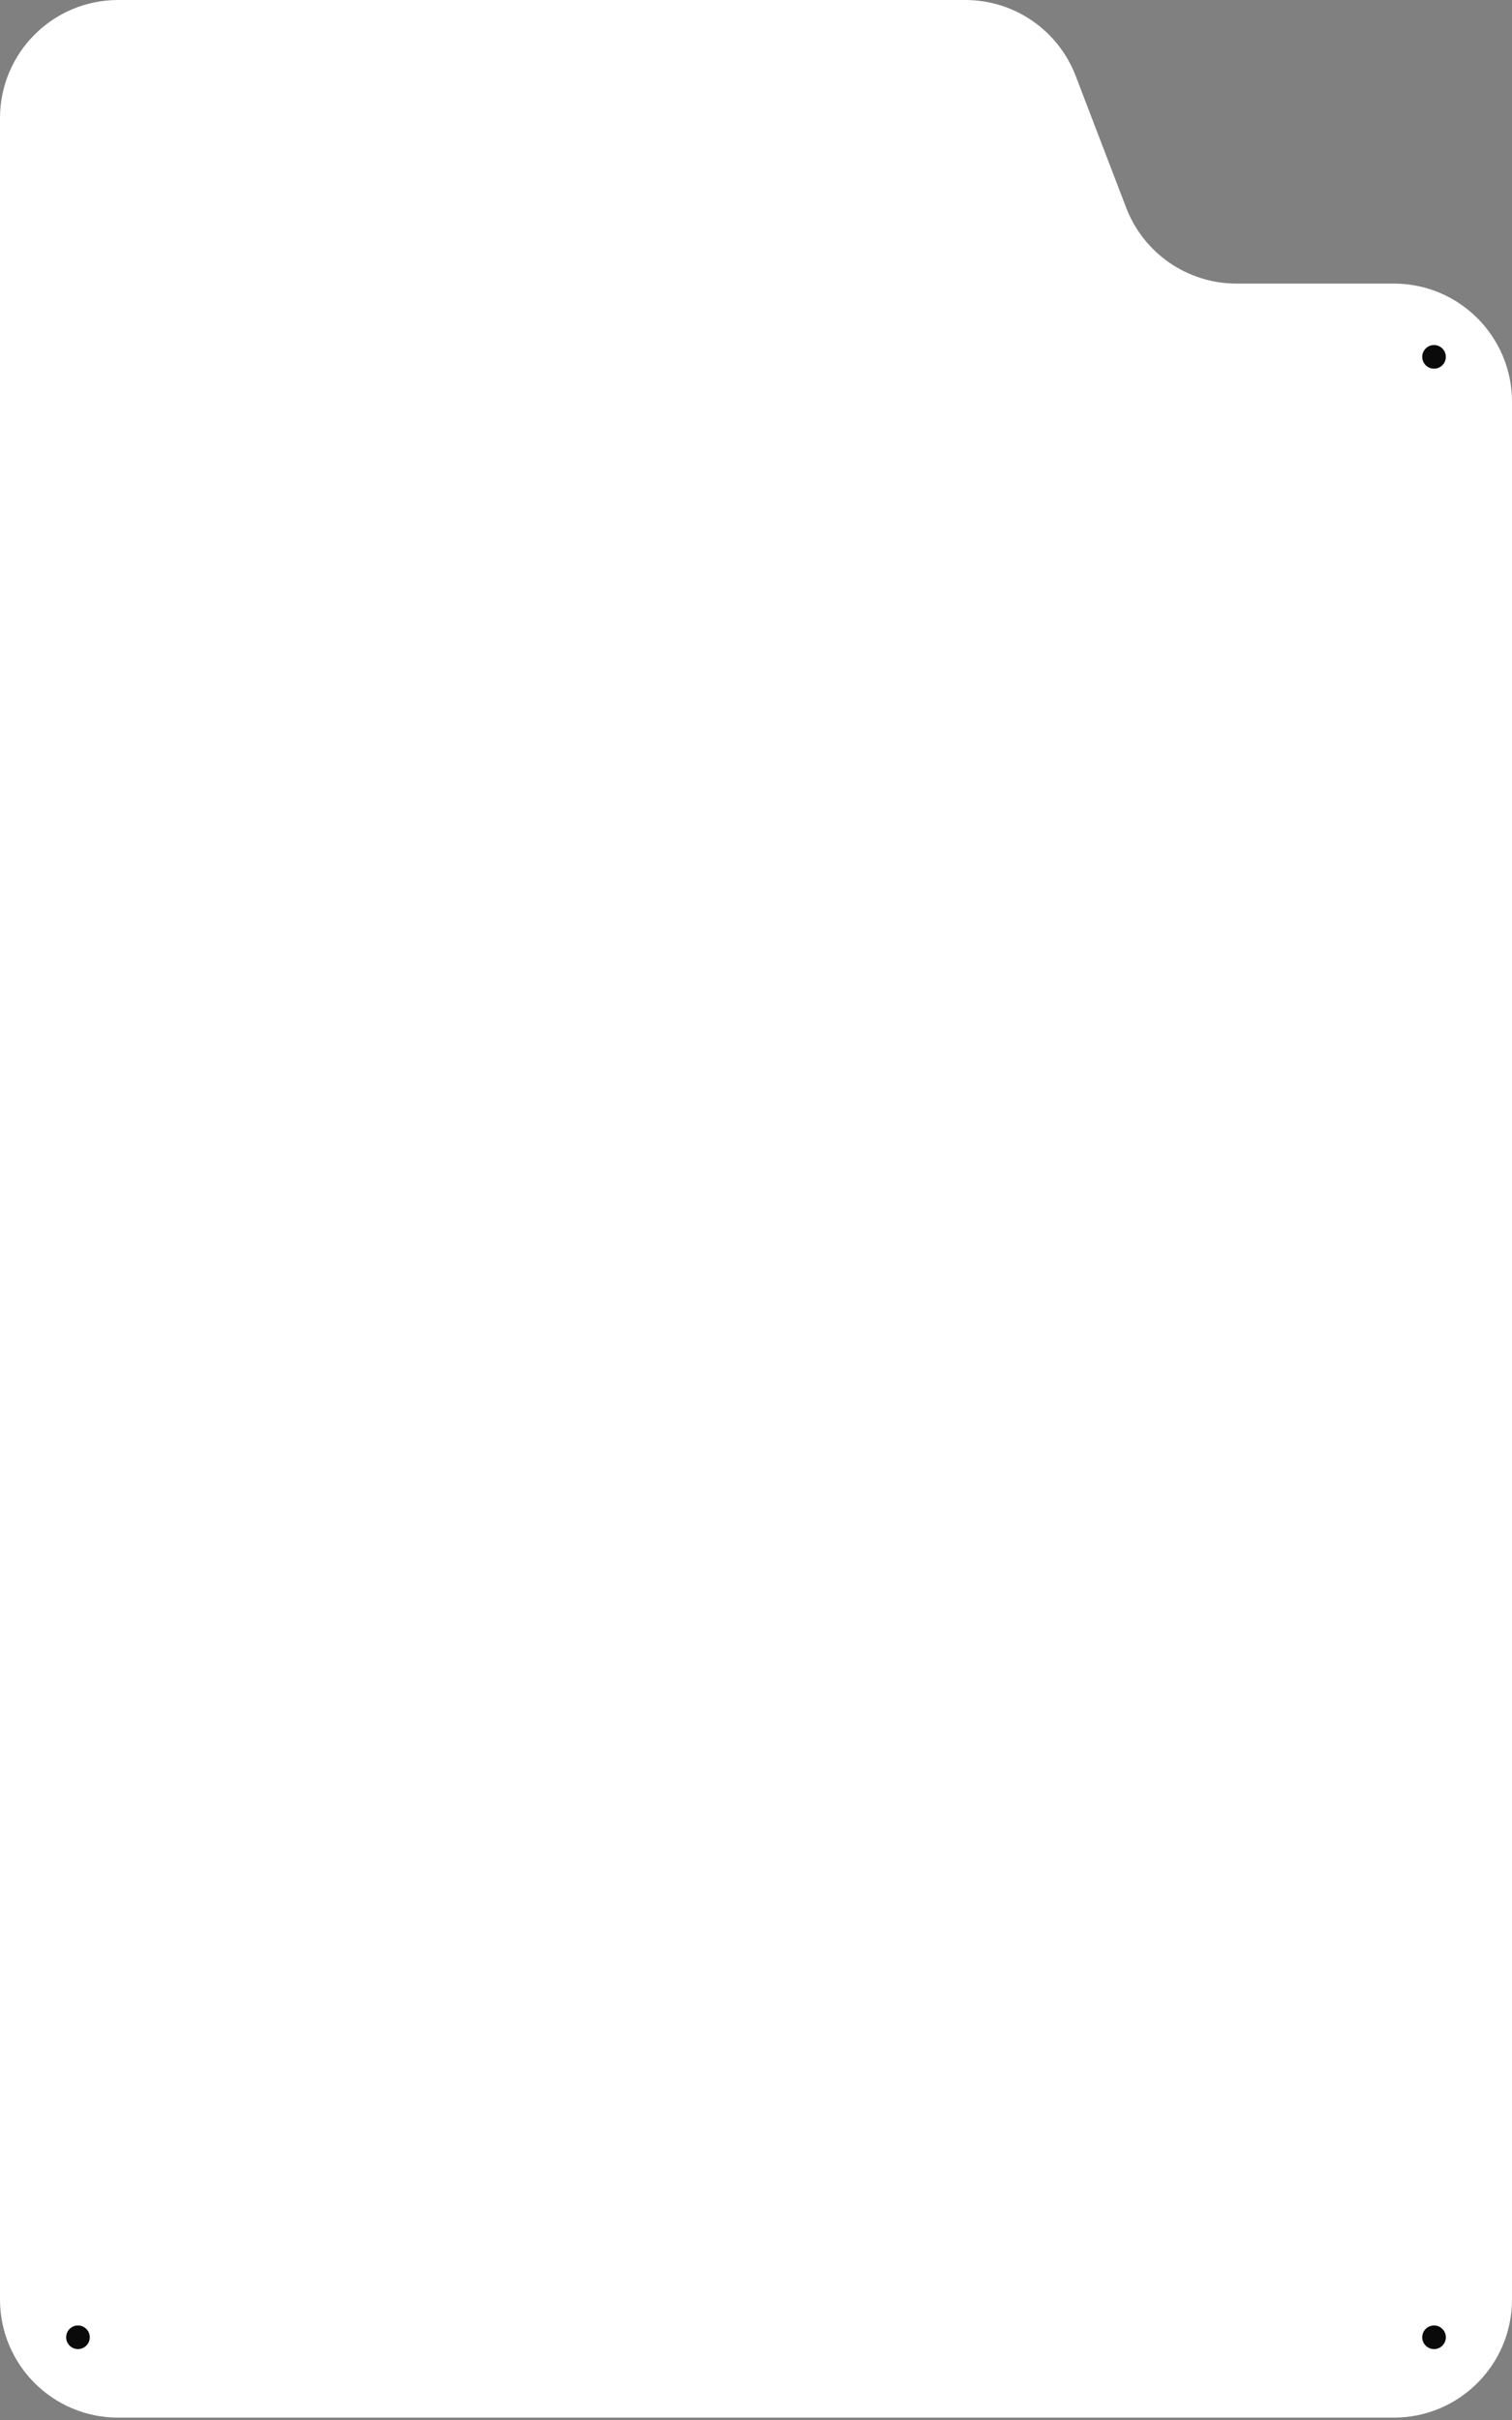 <?xml version="1.0" encoding="UTF-8"?> <svg xmlns="http://www.w3.org/2000/svg" width="320" height="512" viewBox="0 0 320 512" fill="none"><rect x="0" y="0" width="320" height="512" fill="#808080" stroke="none"/><path d="M0 25C0 11.193 11.193 0 25 0H204.309C214.664 0 223.947 6.383 227.653 16.052L238.347 43.948C242.053 53.617 251.336 60 261.691 60H295C308.807 60 320 71.193 320 85V486.5C320 500.307 308.807 511.5 295 511.5H25C11.193 511.5 0 500.307 0 486.5V25Z" fill="white"></path><circle cx="303.5" cy="494.5" r="2.5" fill="#0A0A0A"></circle><circle cx="16.5" cy="494.5" r="2.5" fill="#0A0A0A"></circle><circle cx="303.5" cy="75.5" r="2.5" fill="#0A0A0A"></circle></svg> 